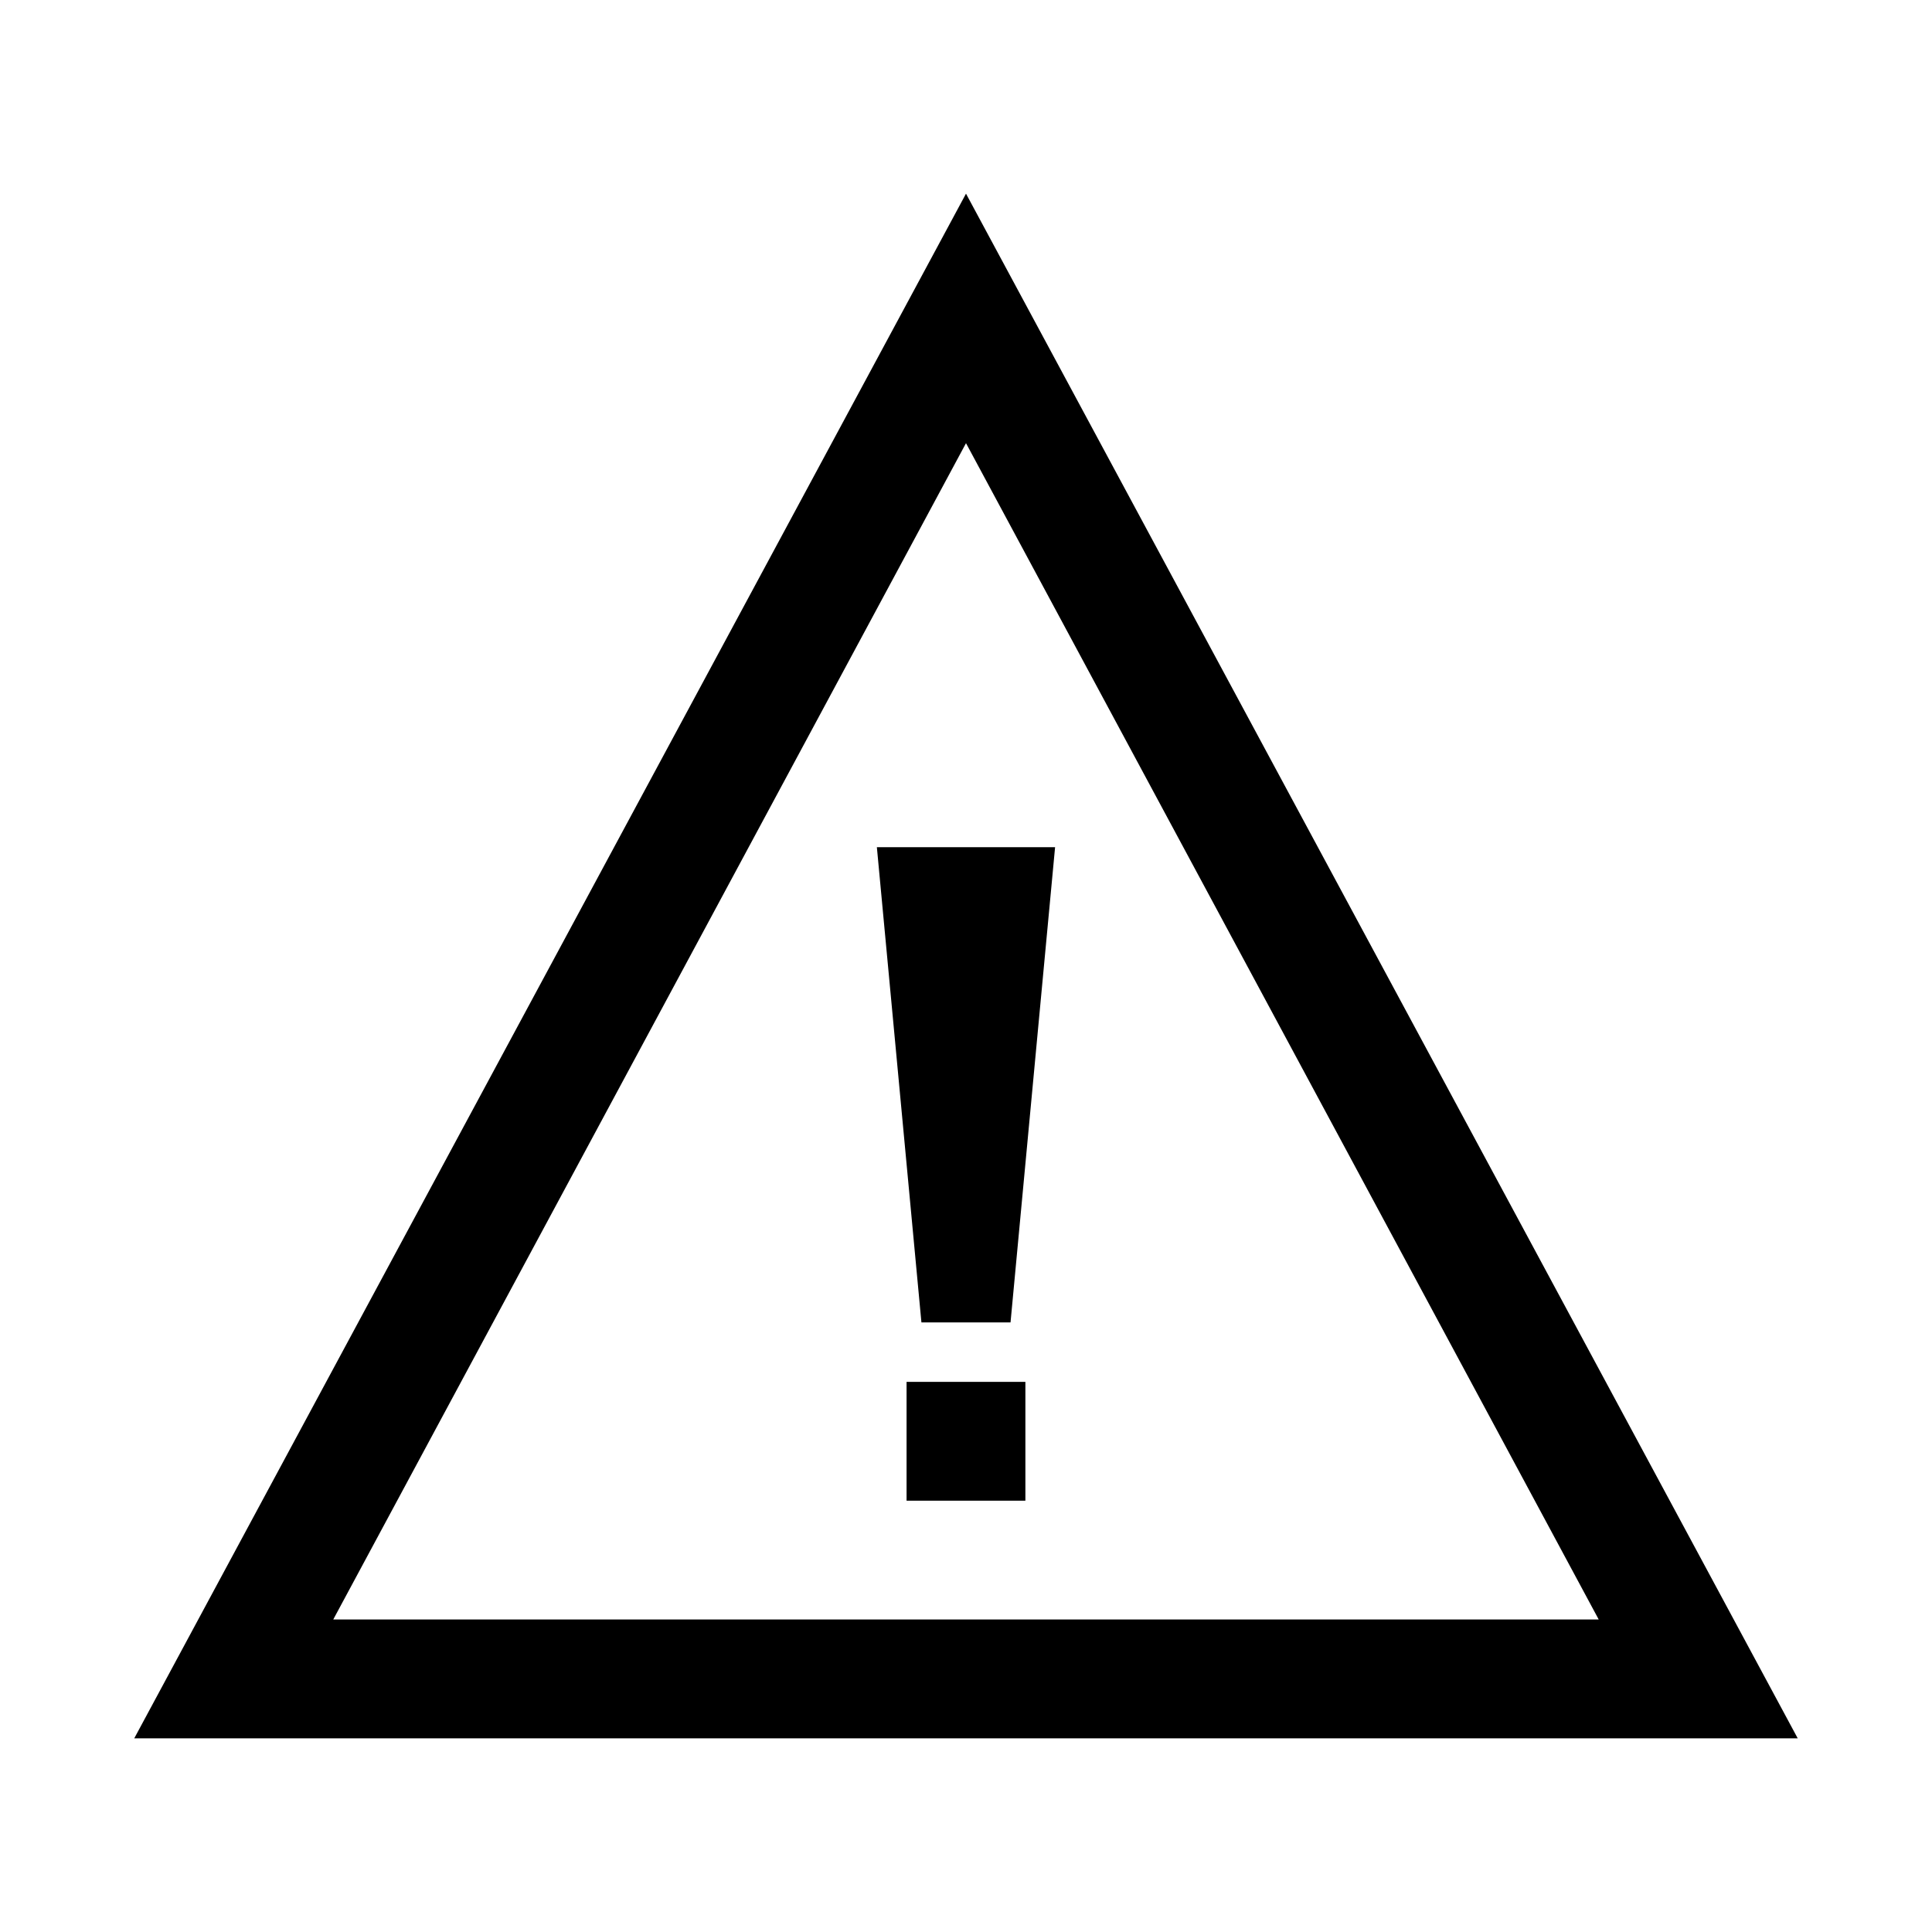<?xml version="1.0" encoding="UTF-8"?>
<!-- Uploaded to: ICON Repo, www.iconrepo.com, Generator: ICON Repo Mixer Tools -->
<svg fill="#000000" width="800px" height="800px" version="1.1" viewBox="144 144 512 512" xmlns="http://www.w3.org/2000/svg">
 <g>
  <path d="m400 195.32-220.42 409.35h440.83zm0 66.125 167.67 311.73h-335.35z"/>
  <path d="m411.8 494.46 11.809-125.95h-47.23l11.809 125.95z"/>
  <path d="m384.25 510.21h31.488v31.488h-31.488z"/>
 </g>
</svg>